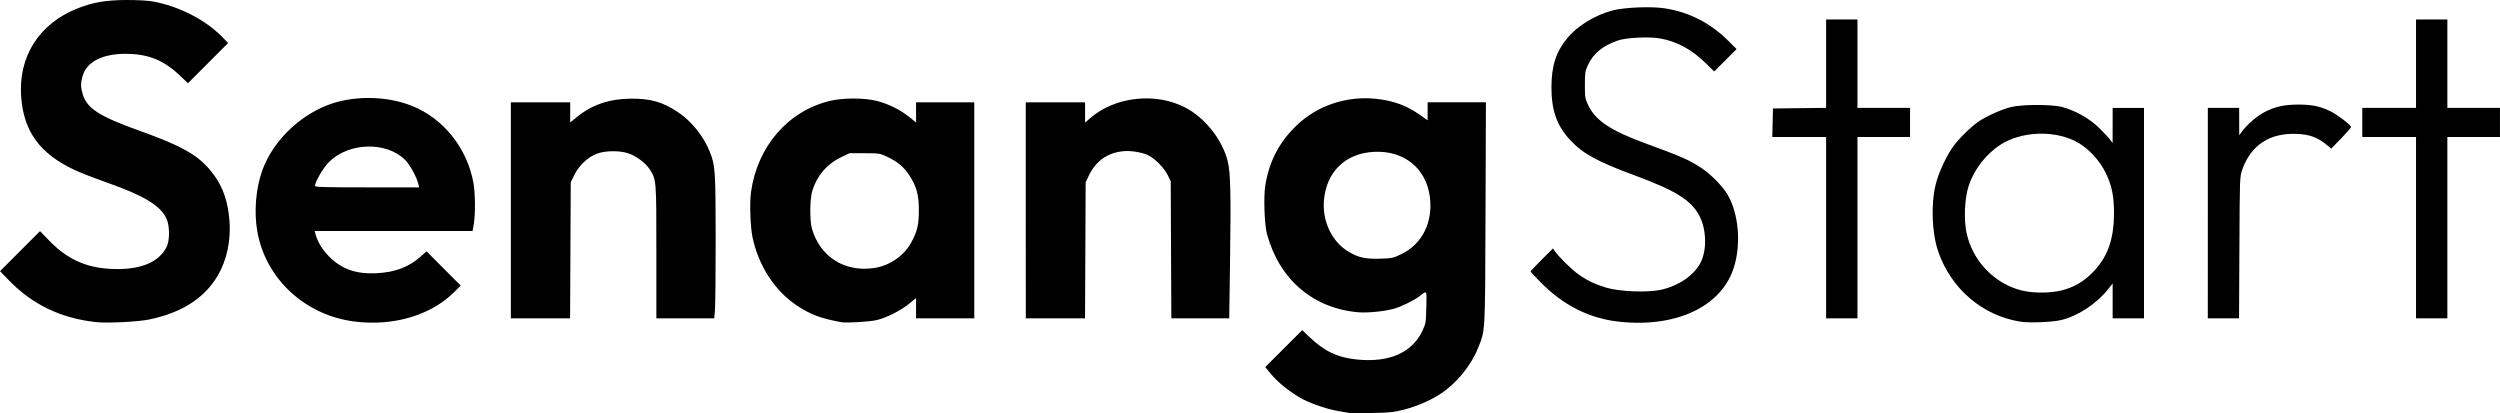 <svg width="377.953" height="62.459" viewBox="0 0 100 16.526" xmlns="http://www.w3.org/2000/svg" xmlns:xlink="http://www.w3.org/1999/xlink" id="svg1" xml:space="preserve" overflow="hidden"><defs id="defs1"></defs><g id="layer1" transform="translate(-12.837 -7.338)"><path d="M66.808 23.857C66.771 23.848 66.589 23.817 66.405 23.787 65.974 23.717 65.379 23.523 64.982 23.323 64.538 23.1 63.973 22.659 63.69 22.316L63.447 22.022 64.186 21.283 64.926 20.544 65.161 20.77C65.809 21.393 66.344 21.648 67.158 21.723 68.426 21.84 69.323 21.439 69.734 20.57 69.868 20.288 69.876 20.243 69.89 19.63 69.907 18.922 69.924 18.95 69.626 19.181 69.409 19.349 68.898 19.601 68.599 19.686 68.222 19.793 67.54 19.861 67.166 19.829 65.354 19.671 64.006 18.513 63.514 16.691 63.414 16.321 63.376 15.202 63.448 14.755 63.605 13.784 64.012 13.01 64.717 12.339 65.545 11.553 66.718 11.165 67.882 11.291 68.593 11.369 69.109 11.56 69.662 11.953L69.942 12.151 69.942 11.791 69.942 11.43 71.108 11.43 72.274 11.43 72.258 15.874C72.24 20.772 72.254 20.524 71.954 21.273 71.678 21.962 71.1 22.667 70.465 23.087 70.068 23.351 69.521 23.588 69.002 23.722 68.588 23.829 68.431 23.846 67.703 23.858 67.248 23.866 66.844 23.866 66.808 23.857ZM68.879 17.509C69.726 17.107 70.165 16.227 70.03 15.204 69.878 14.061 68.993 13.351 67.793 13.412 66.647 13.47 65.882 14.219 65.793 15.37 65.729 16.211 66.126 17.024 66.791 17.414 67.177 17.64 67.452 17.701 68.019 17.686 68.508 17.673 68.556 17.663 68.879 17.509ZM16.681 20.223C15.264 20.069 14.129 19.521 13.17 18.529L12.837 18.185 13.637 17.384 14.437 16.583 14.798 16.957C15.576 17.763 16.394 18.103 17.549 18.101 18.523 18.099 19.19 17.803 19.491 17.237 19.63 16.974 19.633 16.381 19.495 16.083 19.255 15.559 18.591 15.16 17.084 14.63 16.616 14.465 16.05 14.245 15.826 14.14 14.436 13.491 13.789 12.608 13.683 11.223 13.559 9.591 14.408 8.266 15.964 7.663 16.57 7.428 17.078 7.342 17.89 7.338 18.308 7.337 18.746 7.36 18.942 7.395 19.968 7.579 21.033 8.117 21.695 8.787L21.962 9.058 21.158 9.863 20.354 10.668 20.084 10.408C19.406 9.754 18.801 9.501 17.89 9.491 16.956 9.481 16.311 9.803 16.145 10.363 16.058 10.656 16.058 10.816 16.146 11.111 16.313 11.675 16.816 11.997 18.427 12.572 20.078 13.161 20.736 13.53 21.251 14.153 21.674 14.665 21.889 15.176 21.988 15.902 22.095 16.686 21.983 17.475 21.672 18.124 21.175 19.16 20.21 19.83 18.799 20.119 18.346 20.212 17.126 20.271 16.681 20.223ZM27.024 20.201C25.039 19.953 23.459 18.489 23.128 16.593 22.992 15.812 23.066 14.894 23.323 14.168 23.776 12.887 25.018 11.757 26.354 11.409 27.323 11.157 28.442 11.221 29.331 11.58 30.582 12.085 31.524 13.271 31.774 14.654 31.848 15.064 31.855 15.911 31.788 16.296L31.739 16.579 28.582 16.579 25.425 16.579 25.455 16.701C25.531 17.001 25.735 17.334 26.013 17.611 26.513 18.109 27.082 18.307 27.897 18.267 28.641 18.231 29.2 18.018 29.677 17.588L29.897 17.391 30.581 18.076 31.265 18.762 31.016 19.011C30.078 19.949 28.581 20.395 27.024 20.201ZM29.573 14.71C29.511 14.432 29.238 13.933 29.04 13.735 28.291 12.986 26.785 13.029 25.992 13.822 25.767 14.047 25.435 14.616 25.435 14.776 25.435 14.822 25.857 14.833 27.518 14.833L29.601 14.833ZM46.479 20.224C45.652 20.071 45.259 19.923 44.706 19.555 43.827 18.971 43.175 17.964 42.937 16.826 42.849 16.408 42.817 15.451 42.876 15.025 43.129 13.203 44.347 11.788 46.015 11.378 46.558 11.245 47.418 11.246 47.935 11.381 48.385 11.499 48.856 11.734 49.207 12.017L49.479 12.236 49.479 11.833 49.479 11.431 50.644 11.431 51.808 11.431 51.808 15.752 51.808 20.072 50.644 20.072 49.479 20.072 49.479 19.667 49.479 19.262 49.2 19.489C48.859 19.765 48.305 20.045 47.912 20.14 47.624 20.209 46.695 20.265 46.479 20.225ZM47.823 18.055C48.454 17.954 49.025 17.547 49.31 16.995 49.539 16.551 49.591 16.314 49.591 15.729 49.59 15.122 49.493 14.774 49.203 14.34 48.982 14.009 48.739 13.806 48.335 13.615 48.031 13.471 48.01 13.467 47.42 13.467L46.815 13.467 46.468 13.633C45.916 13.897 45.517 14.364 45.329 14.967 45.231 15.281 45.221 16.145 45.31 16.467 45.629 17.611 46.632 18.245 47.823 18.055ZM77.554 20.201C76.403 20.068 75.365 19.544 74.481 18.649 74.25 18.416 74.061 18.212 74.061 18.196 74.061 18.18 74.263 17.967 74.509 17.721L74.957 17.275 75.033 17.386C75.183 17.606 75.701 18.116 75.964 18.303 76.331 18.564 76.626 18.706 77.092 18.846 77.609 19.002 78.722 19.047 79.254 18.934 80.003 18.776 80.647 18.321 80.891 17.779 81.118 17.271 81.086 16.496 80.816 15.976 80.492 15.352 79.869 14.961 78.248 14.363 76.742 13.808 76.154 13.487 75.65 12.947 75.111 12.368 74.895 11.762 74.895 10.826 74.896 9.98 75.077 9.413 75.52 8.874 75.933 8.37 76.632 7.943 77.353 7.753 77.808 7.633 78.861 7.589 79.398 7.667 80.384 7.812 81.243 8.248 81.975 8.975L82.302 9.301 81.854 9.749 81.406 10.197 81.081 9.879C80.504 9.313 79.917 8.994 79.237 8.875 78.786 8.797 77.871 8.843 77.541 8.961 76.929 9.179 76.573 9.474 76.352 9.945 76.244 10.176 76.233 10.248 76.233 10.737 76.233 11.255 76.239 11.287 76.38 11.575 76.674 12.171 77.282 12.57 78.673 13.079 80.132 13.613 80.426 13.744 80.934 14.086 81.284 14.321 81.747 14.796 81.934 15.112 82.384 15.872 82.491 17.09 82.191 18.04 81.694 19.612 79.86 20.467 77.554 20.201ZM93.653 20.205C92.14 19.967 90.876 18.887 90.366 17.397 90.11 16.648 90.069 15.506 90.269 14.701 90.382 14.248 90.687 13.585 90.959 13.206 91.187 12.888 91.674 12.409 91.986 12.196 92.285 11.992 92.873 11.727 93.248 11.627 93.683 11.51 94.904 11.506 95.33 11.62 95.861 11.763 96.417 12.078 96.804 12.456 96.996 12.643 97.195 12.857 97.247 12.931L97.342 13.065 97.343 12.36 97.344 11.655 97.971 11.655 98.598 11.655 98.598 15.863 98.598 20.072 97.971 20.072 97.344 20.072 97.344 19.374 97.344 18.676 97.173 18.893C96.703 19.488 95.963 19.976 95.284 20.14 94.93 20.226 94.017 20.262 93.652 20.205ZM95.303 18.954C95.781 18.832 96.15 18.624 96.498 18.281 97.136 17.651 97.398 16.942 97.397 15.841 97.397 15.185 97.311 14.766 97.077 14.276 96.814 13.725 96.33 13.219 95.832 12.975 94.946 12.541 93.69 12.601 92.875 13.115 92.296 13.48 91.814 14.095 91.592 14.748 91.424 15.244 91.382 16.111 91.5 16.655 91.741 17.771 92.592 18.666 93.683 18.952 94.135 19.07 94.844 19.071 95.303 18.954ZM33.27 15.751 33.27 11.431 34.457 11.431 35.644 11.431 35.644 11.833 35.644 12.236 35.923 12.01C36.528 11.521 37.22 11.289 38.084 11.284 38.87 11.28 39.344 11.417 39.957 11.825 40.499 12.187 40.973 12.777 41.228 13.408 41.446 13.947 41.461 14.173 41.463 16.875 41.464 18.257 41.451 19.541 41.435 19.73L41.407 20.072 40.249 20.072 39.091 20.072 39.091 17.416C39.091 14.499 39.092 14.517 38.819 14.103 38.643 13.837 38.252 13.554 37.929 13.459 37.571 13.352 37.029 13.366 36.707 13.488 36.35 13.624 35.997 13.957 35.812 14.332L35.666 14.63 35.653 17.351 35.64 20.072 34.455 20.072 33.27 20.072ZM53.867 15.751 53.867 11.431 55.054 11.431 56.24 11.431 56.24 11.837 56.24 12.244 56.436 12.072C57.428 11.201 59.063 11.018 60.256 11.644 61.052 12.062 61.738 12.938 61.95 13.804 62.057 14.243 62.077 15.112 62.04 17.71L62.006 20.072 60.849 20.072 59.691 20.072 59.678 17.33 59.666 14.587 59.542 14.336C59.398 14.041 59.01 13.656 58.735 13.535 58.49 13.426 58.072 13.36 57.785 13.385 57.145 13.44 56.663 13.779 56.386 14.371L56.263 14.632 56.251 17.352 56.238 20.072 55.053 20.072 53.868 20.072ZM85.882 16.445 85.882 12.819 84.806 12.819 83.73 12.819 83.743 12.248 83.755 11.677 84.819 11.665 85.882 11.653 85.882 9.885 85.882 8.117 86.509 8.117 87.136 8.117 87.136 9.886 87.136 11.654 88.188 11.654 89.24 11.654 89.24 12.236 89.24 12.819 88.188 12.819 87.136 12.819 87.136 16.445 87.136 20.072 86.509 20.072 85.882 20.072ZM101.151 15.863 101.151 11.654 101.778 11.654 102.405 11.654 102.406 12.203 102.407 12.751 102.502 12.617C102.703 12.337 103.109 11.983 103.416 11.823 103.836 11.603 104.204 11.522 104.779 11.521 105.312 11.52 105.651 11.591 106.053 11.788 106.335 11.926 106.881 12.343 106.881 12.42 106.881 12.445 106.703 12.649 106.485 12.874L106.088 13.283 105.888 13.119C105.534 12.829 105.221 12.716 104.711 12.694 103.631 12.648 102.88 13.137 102.531 14.117 102.428 14.408 102.428 14.411 102.414 17.24L102.4 20.072 101.775 20.072 101.15 20.072ZM109.479 16.445 109.479 12.819 108.405 12.819 107.33 12.819 107.33 12.236 107.33 11.654 108.405 11.654 109.479 11.654 109.479 9.886 109.479 8.117 110.106 8.117 110.733 8.117 110.733 9.886 110.733 11.654 111.785 11.654 112.837 11.654 112.837 12.236 112.837 12.819 111.785 12.819 110.733 12.819 110.733 16.445 110.733 20.072 110.106 20.072 109.479 20.072Z" id="path1" stroke-width="0.169"/></g></svg>